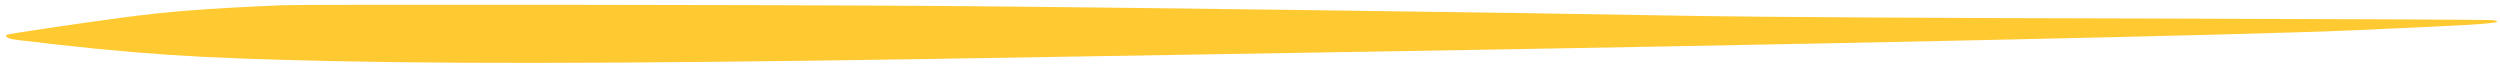 <svg width="343" height="9" viewBox="0 0 343 9" fill="none" xmlns="http://www.w3.org/2000/svg">
<path fill-rule="evenodd" clip-rule="evenodd" d="M38.609 0.722C27.659 1.205 23.204 1.573 16.873 2.401C10.543 3.251 1.06 4.654 0.924 4.769C0.598 5.068 1.196 5.343 2.391 5.482C18.748 7.436 26.464 7.964 45.537 8.378C66.431 8.838 94.96 8.677 144.844 7.803C155.685 7.62 171.199 7.367 179.35 7.229C247.113 6.125 309.142 4.792 323.624 4.125C325.036 4.056 329.737 3.849 334.084 3.642C341.583 3.297 343.702 3.067 342.099 2.768C341.719 2.699 320.091 2.607 294.008 2.538C267.925 2.492 240.537 2.331 233.147 2.194C208.259 1.734 151.148 0.975 128.406 0.814C106.48 0.653 41.598 0.584 38.609 0.722Z" fill="#FFC931"/>
</svg>
